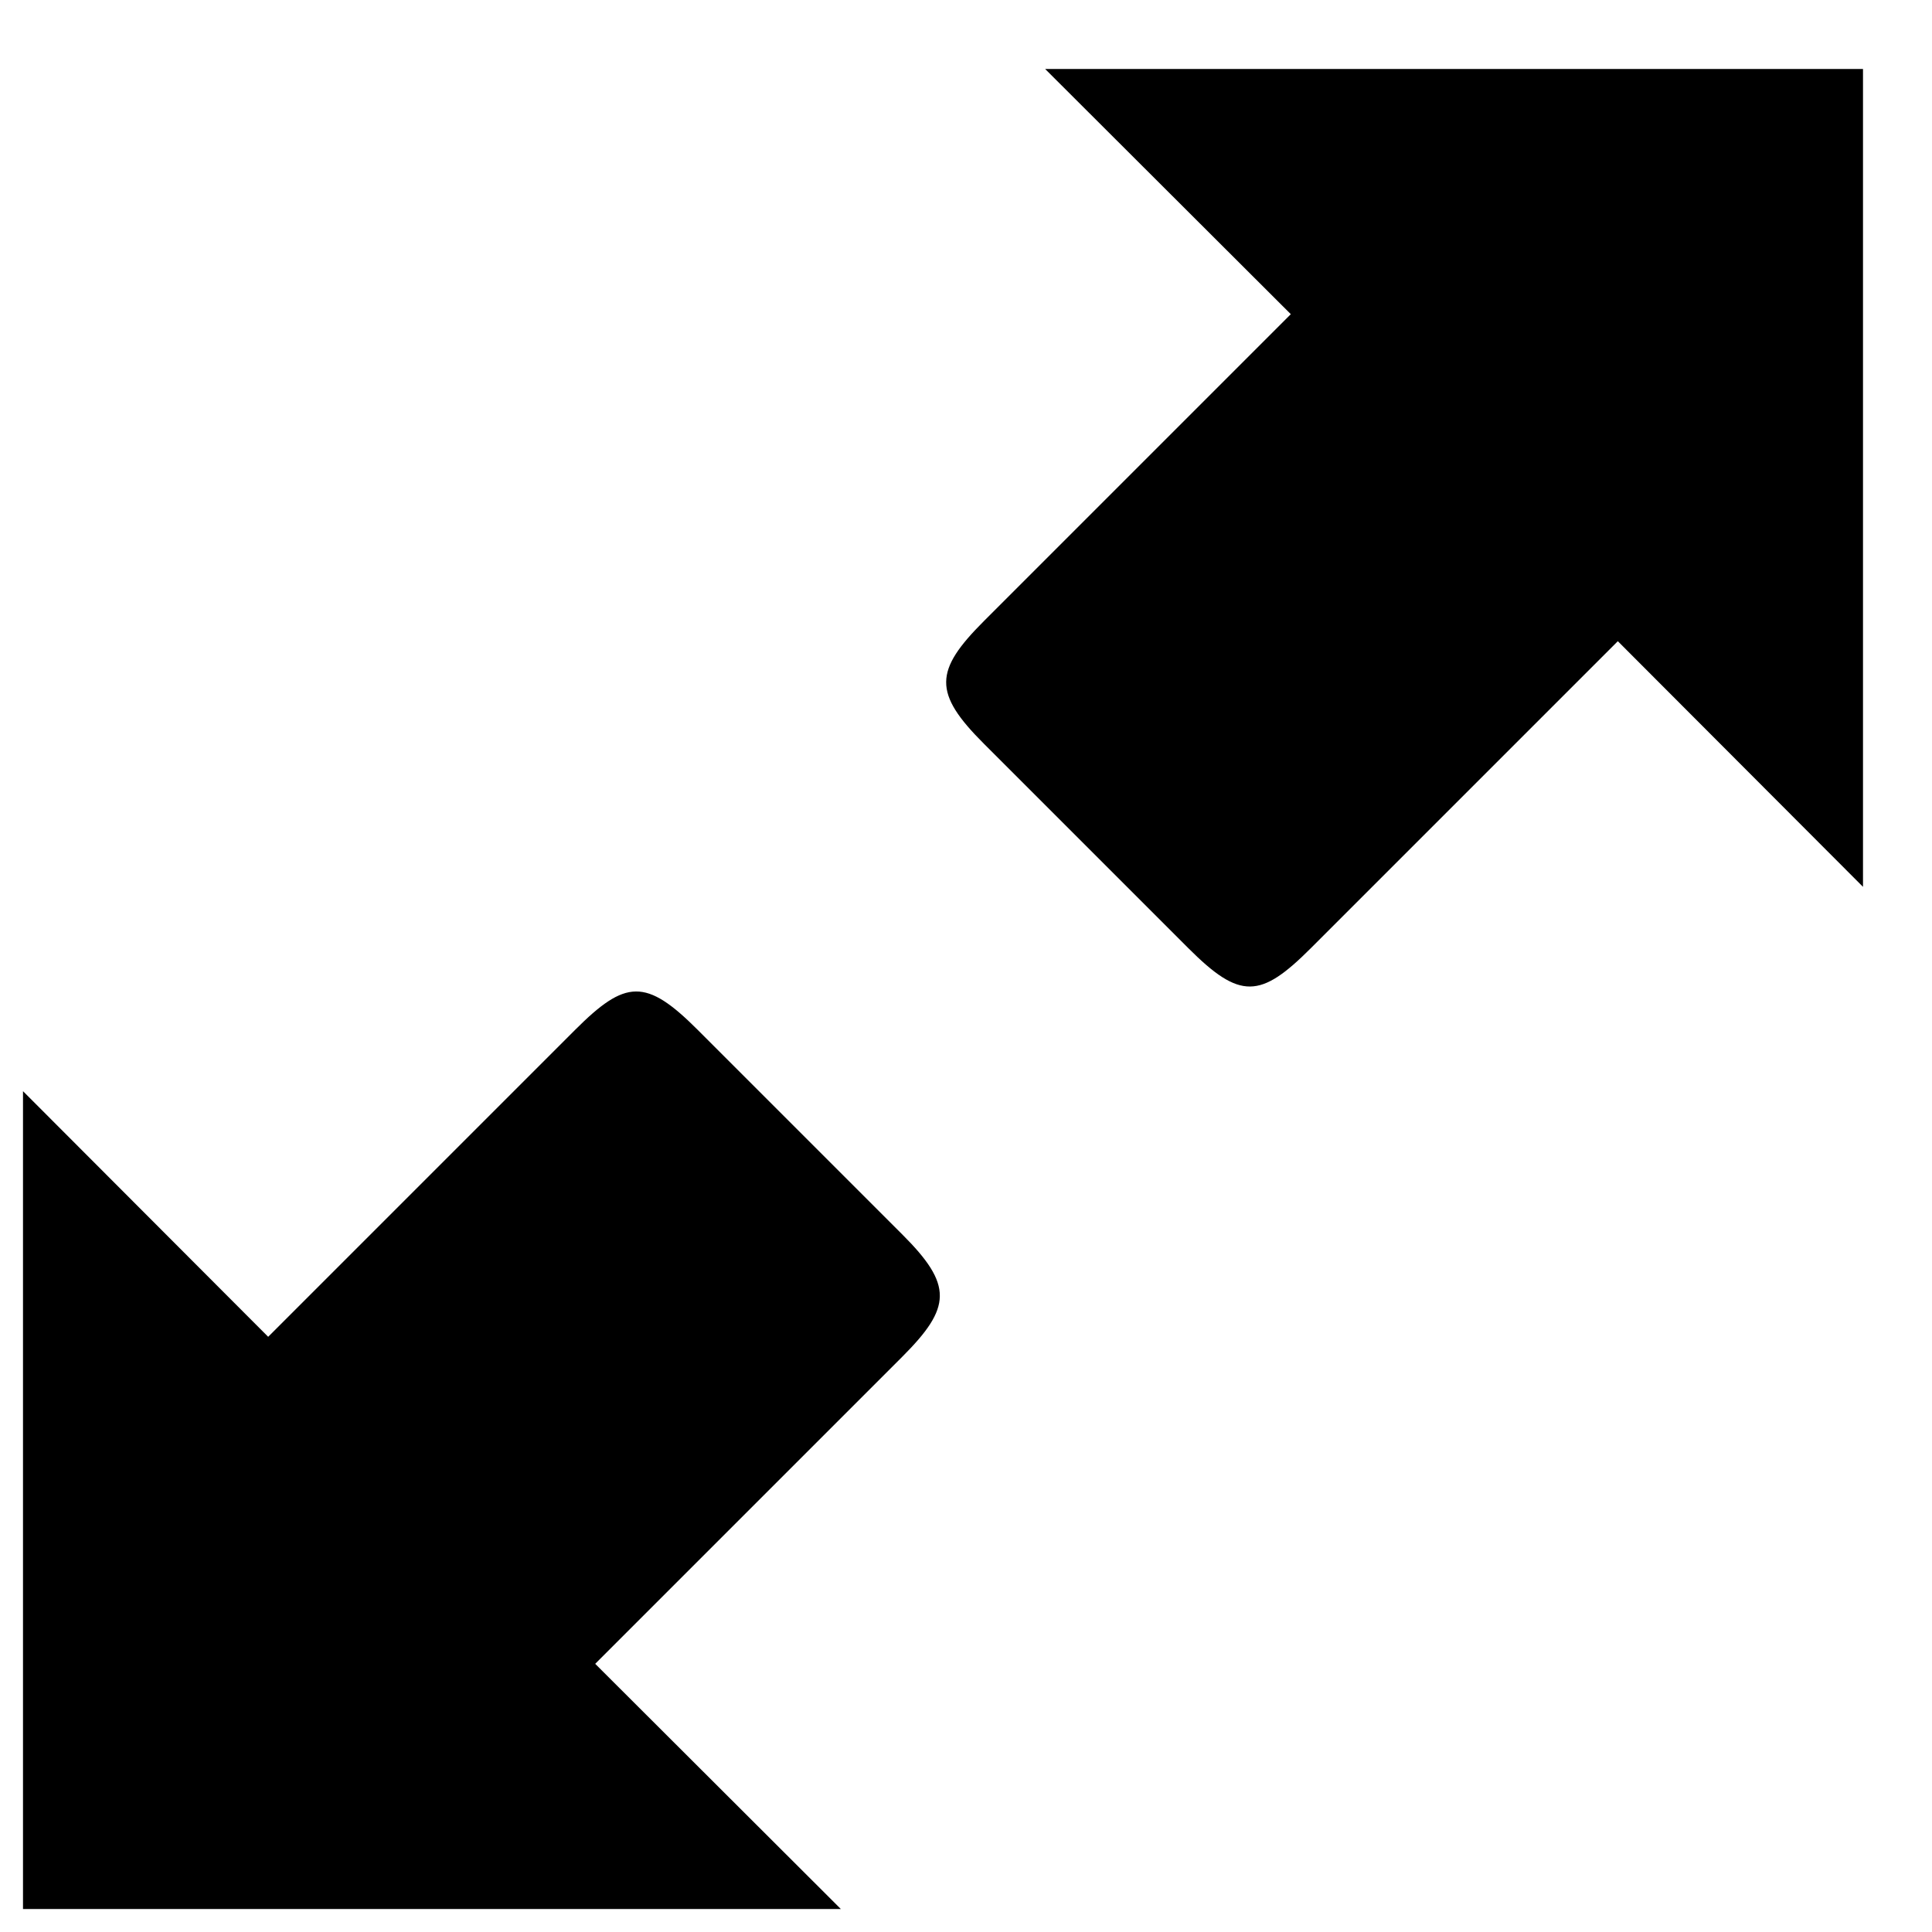 <?xml version="1.0" encoding="iso-8859-1"?>
<!-- Generator: www.svgicons.com -->
<svg xmlns="http://www.w3.org/2000/svg" width="800" height="800" viewBox="0 0 42 42">
<path fill="currentColor" d="m21.391 16.17l4.439 4.439c1.13 1.131 1.57 1.101 2.67 0l6.67-6.67l5.33 5.34V1.5H22.721l5.34 5.33l-6.67 6.67c-1.08 1.08-1.112 1.561 0 2.67m-1.782 10.66l-4.439-4.439c-1.13-1.131-1.57-1.101-2.67 0l-6.67 6.67l-5.33-5.34V41.5h17.779l-5.34-5.33l6.67-6.67c1.08-1.08 1.112-1.561 0-2.67"/>
</svg>